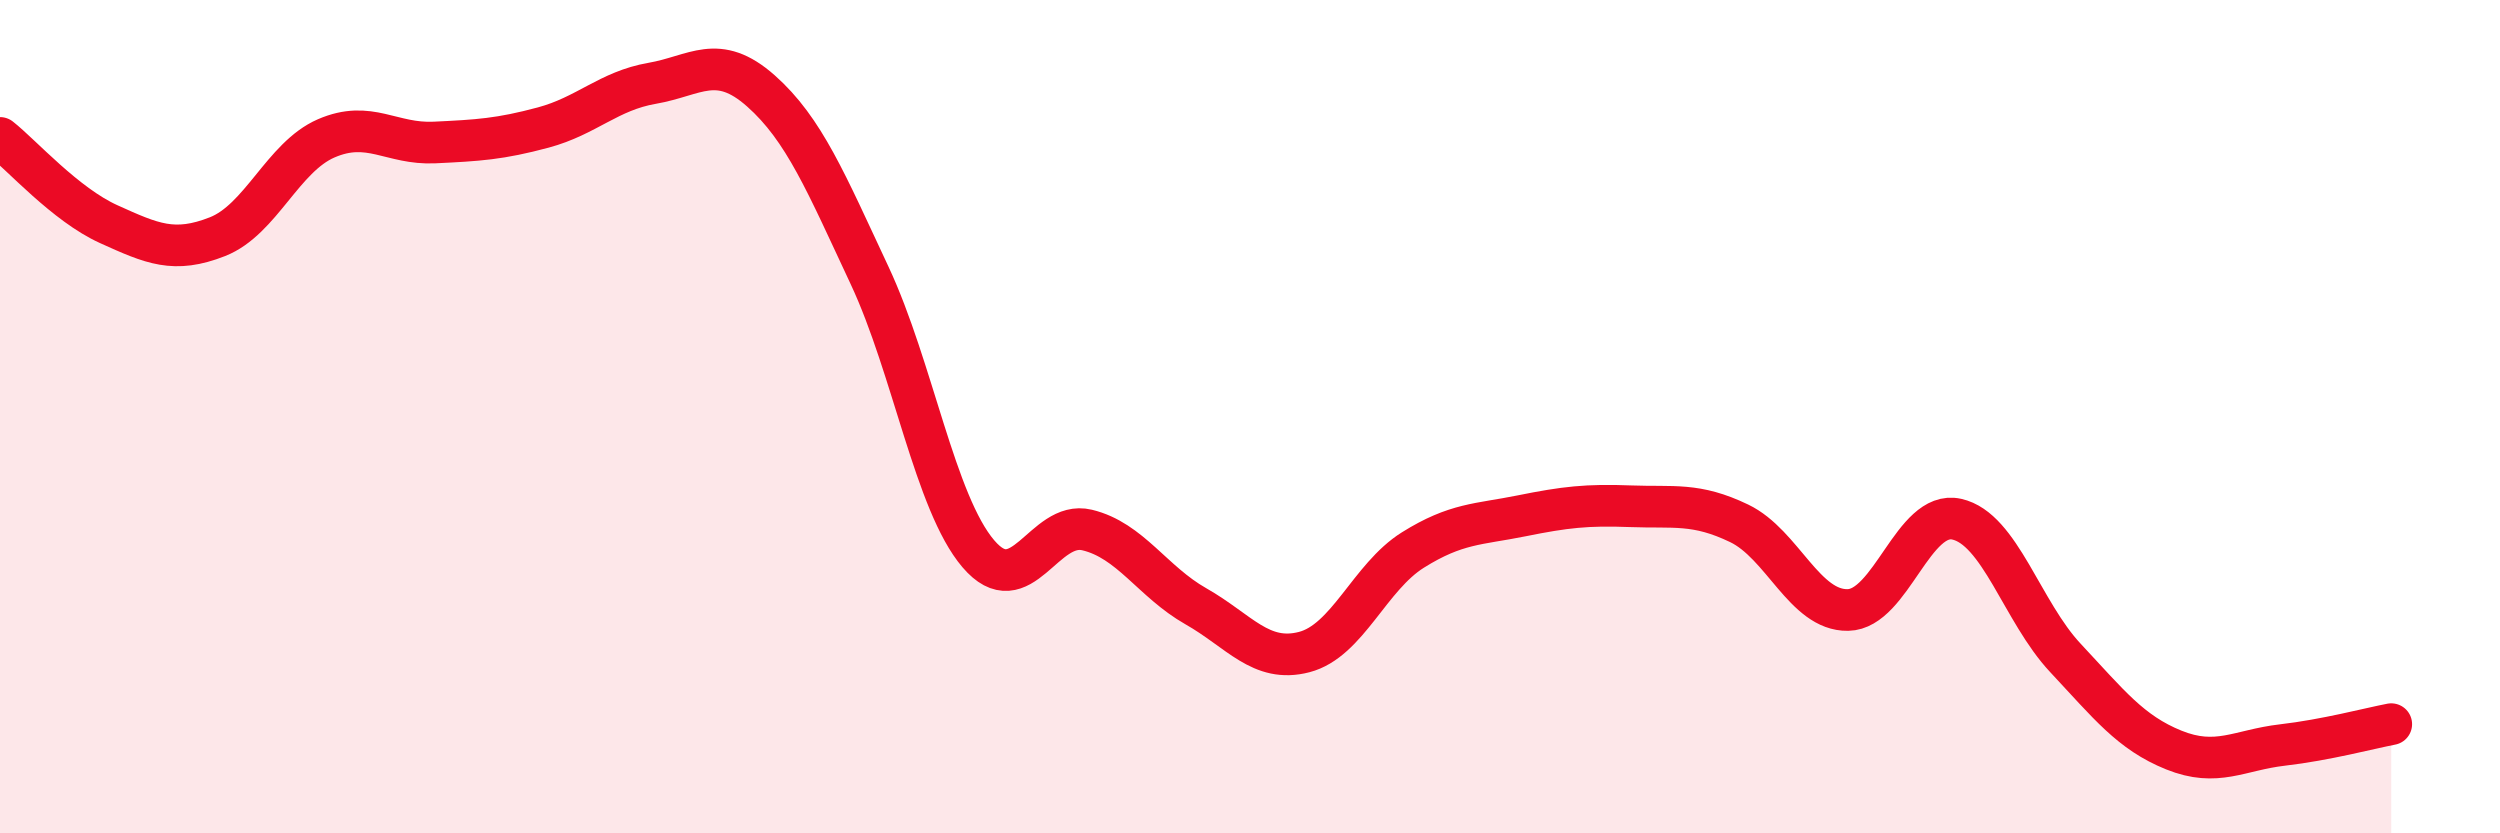 
    <svg width="60" height="20" viewBox="0 0 60 20" xmlns="http://www.w3.org/2000/svg">
      <path
        d="M 0,3.31 C 0.52,3.72 1.57,4.91 2.61,5.38 C 3.65,5.85 4.18,6.09 5.22,5.68 C 6.26,5.27 6.79,3.77 7.83,3.32 C 8.87,2.87 9.39,3.47 10.43,3.42 C 11.47,3.37 12,3.34 13.04,3.06 C 14.08,2.78 14.61,2.18 15.65,2 C 16.69,1.82 17.22,1.26 18.26,2.18 C 19.3,3.1 19.83,4.39 20.87,6.61 C 21.91,8.83 22.44,12.07 23.48,13.29 C 24.52,14.51 25.05,12.47 26.09,12.72 C 27.13,12.97 27.66,13.96 28.7,14.55 C 29.74,15.14 30.26,15.92 31.3,15.65 C 32.34,15.38 32.87,13.85 33.91,13.2 C 34.95,12.55 35.48,12.59 36.52,12.38 C 37.56,12.17 38.09,12.11 39.13,12.15 C 40.17,12.19 40.7,12.06 41.74,12.56 C 42.78,13.06 43.31,14.66 44.35,14.64 C 45.39,14.62 45.92,12.23 46.96,12.46 C 48,12.69 48.53,14.68 49.57,15.79 C 50.61,16.9 51.13,17.58 52.17,18 C 53.21,18.42 53.74,18 54.78,17.88 C 55.82,17.76 56.87,17.48 57.39,17.38L57.39 20L0 20Z"
        fill="#EB0A25"
        opacity="0.1"
        stroke-linecap="round"
        stroke-linejoin="round"
      />
      <path
        d="M 0,3.31 C 0.52,3.72 1.57,4.91 2.61,5.38 C 3.65,5.85 4.18,6.09 5.22,5.68 C 6.26,5.27 6.79,3.77 7.83,3.32 C 8.87,2.87 9.39,3.47 10.43,3.42 C 11.47,3.37 12,3.34 13.04,3.06 C 14.08,2.78 14.61,2.18 15.65,2 C 16.69,1.82 17.22,1.26 18.26,2.18 C 19.3,3.1 19.83,4.39 20.87,6.61 C 21.91,8.83 22.44,12.07 23.48,13.29 C 24.52,14.51 25.05,12.47 26.09,12.72 C 27.13,12.97 27.66,13.96 28.7,14.55 C 29.74,15.14 30.26,15.92 31.3,15.65 C 32.34,15.38 32.87,13.85 33.91,13.2 C 34.95,12.55 35.48,12.59 36.52,12.38 C 37.56,12.17 38.09,12.11 39.13,12.15 C 40.17,12.19 40.7,12.06 41.74,12.56 C 42.78,13.06 43.31,14.66 44.35,14.64 C 45.39,14.62 45.92,12.23 46.96,12.46 C 48,12.69 48.53,14.68 49.57,15.79 C 50.61,16.9 51.13,17.58 52.17,18 C 53.21,18.42 53.74,18 54.78,17.88 C 55.82,17.76 56.87,17.48 57.39,17.38"
        stroke="#EB0A25"
        stroke-width="1"
        fill="none"
        stroke-linecap="round"
        stroke-linejoin="round"
      />
    </svg>
  